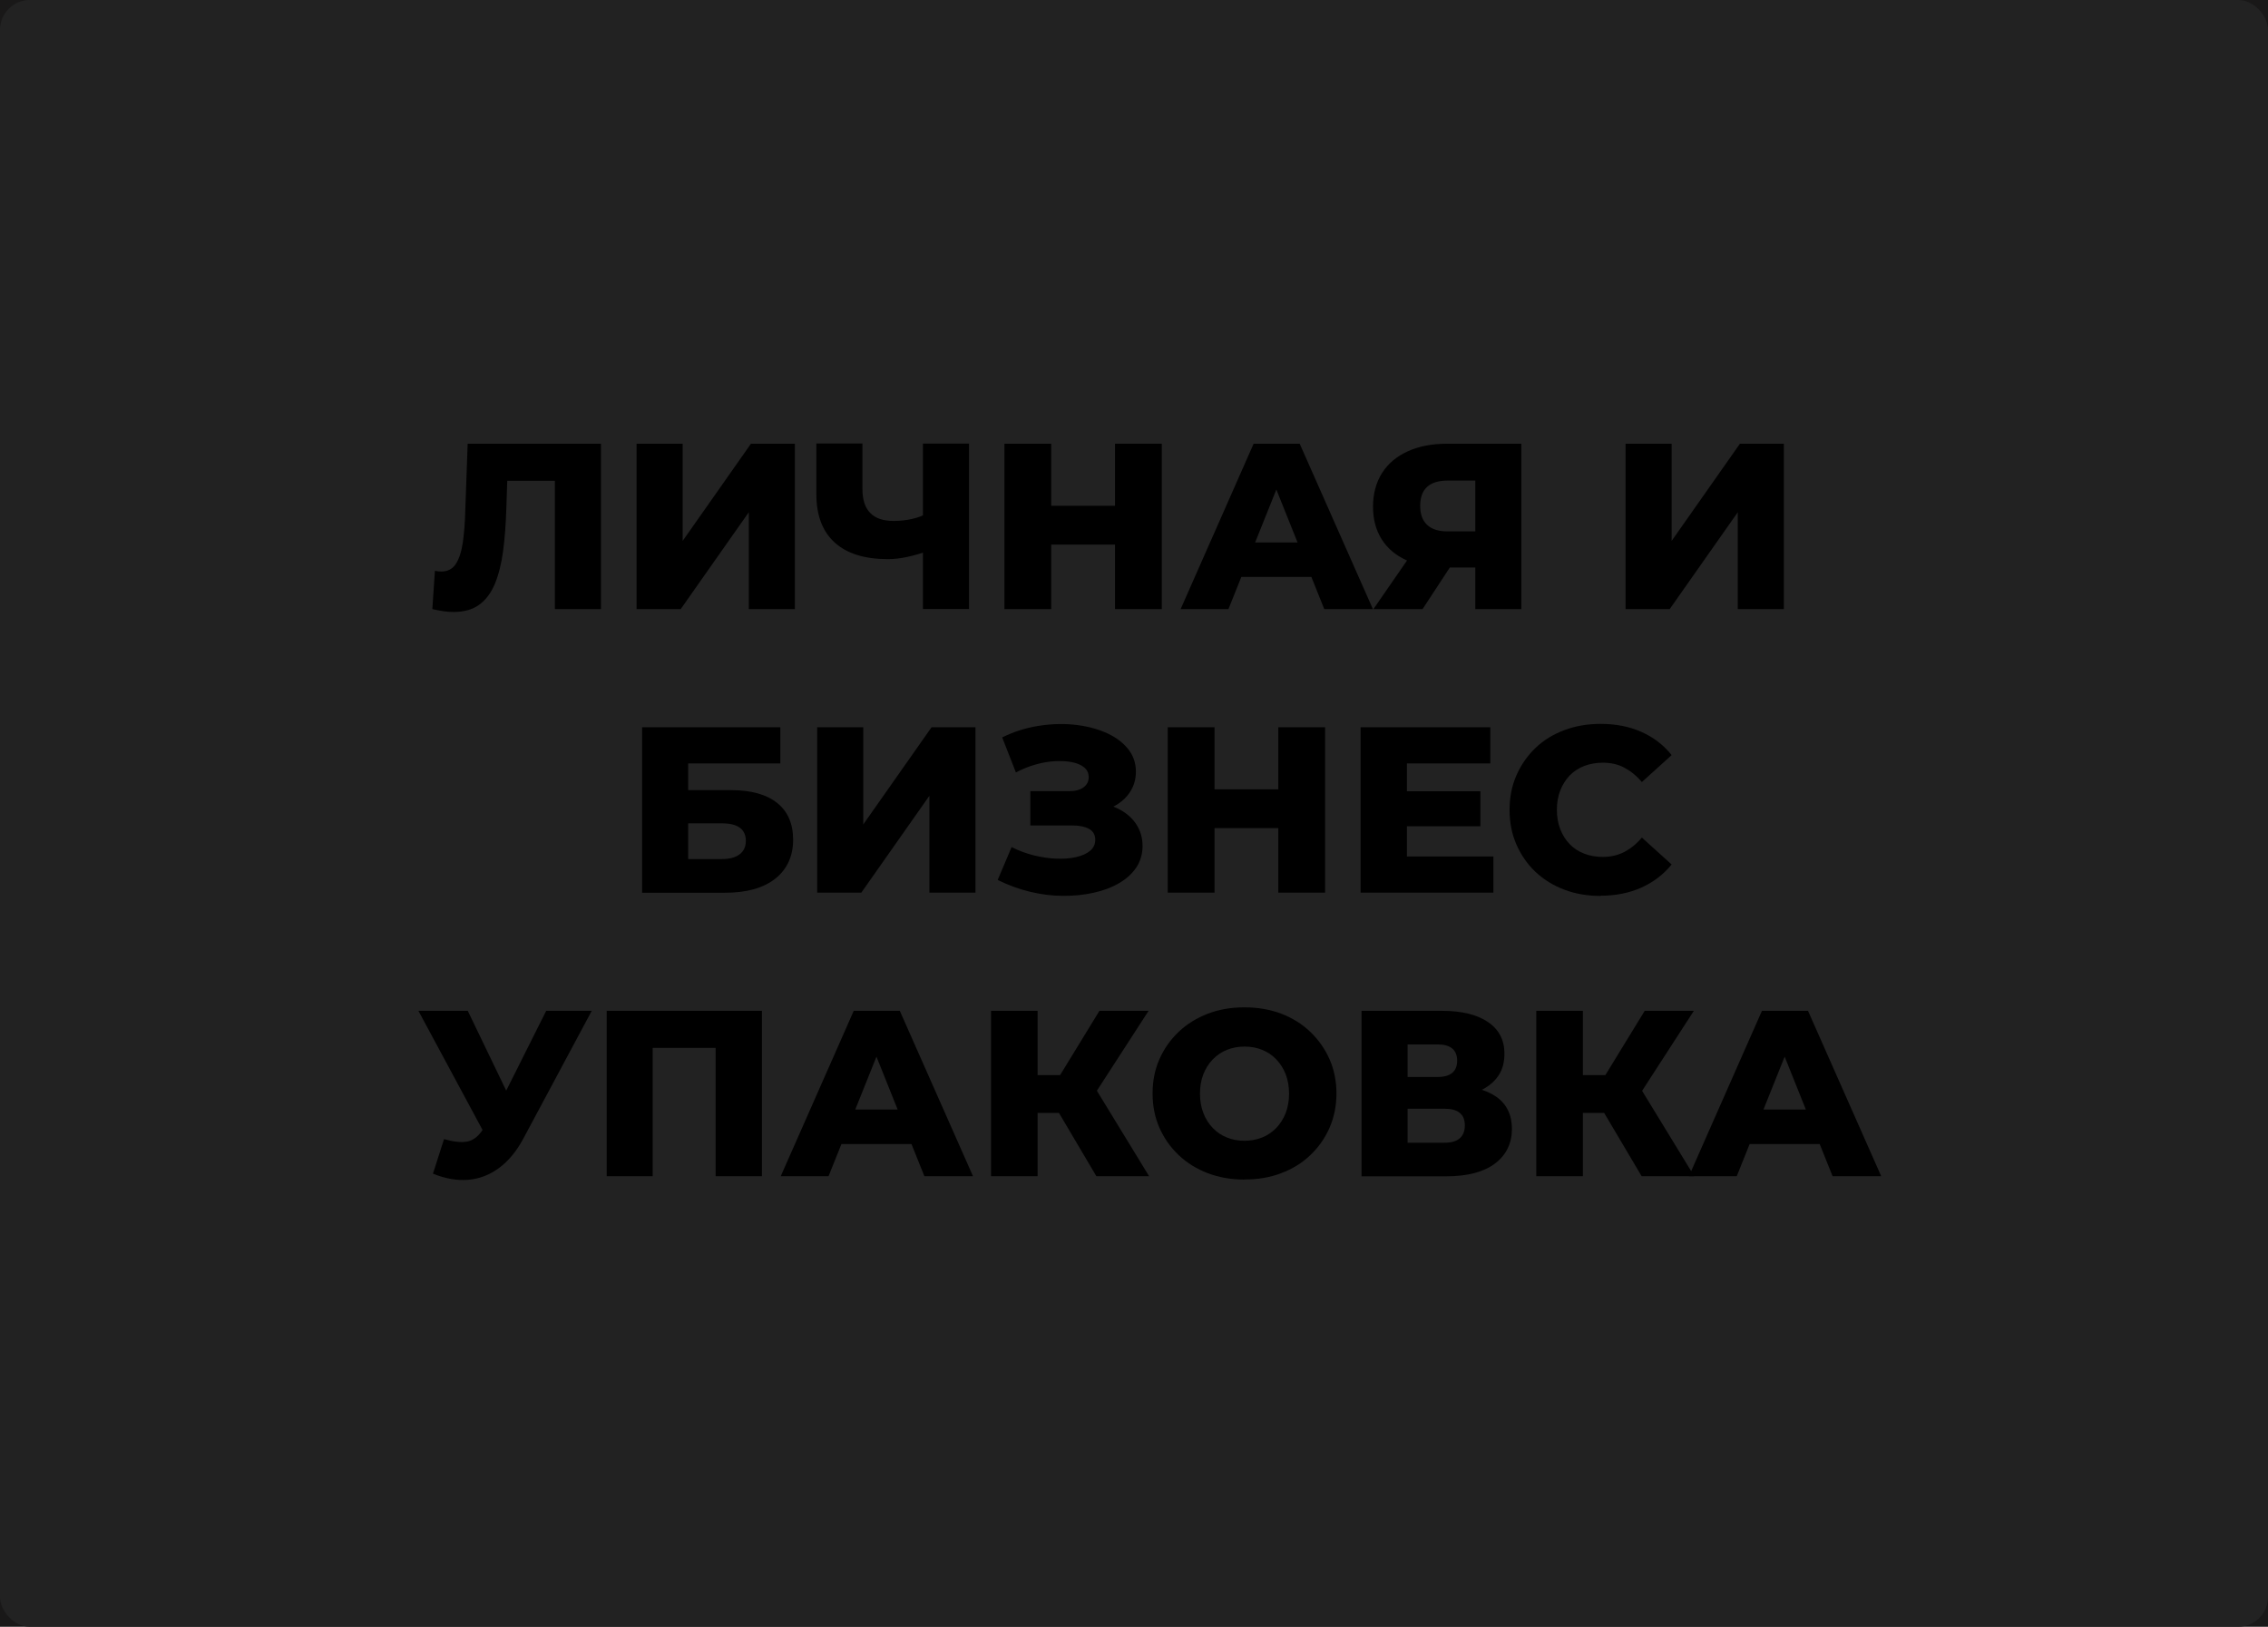 <?xml version="1.0" encoding="UTF-8"?> <svg xmlns="http://www.w3.org/2000/svg" id="Layer_1" data-name="Layer 1" viewBox="0 0 221.53 158.86"> <defs> <style> .cls-1 { fill: #222; } .cls-1, .cls-2, .cls-3 { stroke-width: 0px; } .cls-3 { fill: #191818; } </style> </defs> <rect class="cls-3" x="-179.25" y="-194.01" width="1201.29" height="559.51"></rect> <rect class="cls-1" y="0" width="221.53" height="158.86" rx="2.92" ry="2.92"></rect> <g> <path class="cls-2" d="m44.31,59.76c-.31,0-.63-.02-.98-.07-.35-.05-.71-.12-1.1-.21l.25-3.74c.21.05.42.07.62.07.63,0,1.11-.25,1.43-.75s.55-1.2.68-2.11c.13-.91.21-1.97.24-3.18l.23-6.44h13.02v16.15h-4.5v-13.55l.99,1.02h-6.53l.92-1.06-.12,3.69c-.05,1.57-.15,2.98-.32,4.24-.17,1.25-.44,2.32-.81,3.21-.37.88-.88,1.56-1.53,2.03-.65.47-1.49.7-2.5.7Z"></path> <path class="cls-2" d="m62.18,59.48v-16.15h4.5v9.49l6.67-9.49h4.29v16.15h-4.5v-9.46l-6.65,9.46h-4.32Z"></path> <path class="cls-2" d="m90.77,53.75c-.75.28-1.47.49-2.13.63-.67.15-1.31.22-1.93.22-2.26,0-3.99-.54-5.18-1.62s-1.79-2.65-1.79-4.71v-4.96h4.5v4.45c0,1.05.26,1.83.77,2.34.51.52,1.27.77,2.27.77.65,0,1.26-.07,1.83-.2.58-.13,1.09-.33,1.54-.61l.12,3.67Zm-.62,5.72v-16.15h4.5v16.15h-4.5Z"></path> <path class="cls-2" d="m102.68,59.48h-4.57v-16.15h4.57v16.15Zm6.55-6.3h-6.88v-3.79h6.88v3.79Zm-.32-9.85h4.57v16.15h-4.57v-16.15Z"></path> <path class="cls-2" d="m115.32,59.48l7.13-16.15h4.5l7.15,16.15h-4.75l-5.58-13.92h1.8l-5.58,13.92h-4.66Zm3.9-3.14l1.18-3.37h7.89l1.18,3.37h-10.25Z"></path> <path class="cls-2" d="m144.1,59.48v-5.01l1.08.95h-4.08c-1.45,0-2.69-.24-3.74-.72-1.05-.48-1.85-1.16-2.41-2.05-.56-.89-.84-1.95-.84-3.18s.3-2.37.89-3.29c.59-.92,1.43-1.62,2.51-2.11,1.08-.49,2.36-.74,3.82-.74h7.27v16.15h-4.5Zm-9.95,0l4.04-5.84h4.59l-3.83,5.84h-4.8Zm9.95-6.46v-7.22l1.08,1.13h-3.76c-.89,0-1.57.2-2.02.61s-.68,1.03-.68,1.86.23,1.43.68,1.86c.45.42,1.11.63,1.97.63h3.81l-1.08,1.13Z"></path> <path class="cls-2" d="m158.78,59.48v-16.15h4.5v9.49l6.67-9.49h4.29v16.15h-4.5v-9.46l-6.65,9.46h-4.32Z"></path> <path class="cls-2" d="m62.72,87.17v-16.15h13.5v3.53h-9v2.61h4.18c1.97,0,3.47.42,4.51,1.25,1.04.83,1.56,2.03,1.56,3.6s-.58,2.88-1.75,3.8-2.81,1.37-4.92,1.37h-8.08Zm4.5-3.28h3.28c.75,0,1.33-.15,1.74-.46.41-.31.61-.75.61-1.32,0-1.14-.79-1.71-2.35-1.71h-3.28v3.48Z"></path> <path class="cls-2" d="m79.82,87.17v-16.15h4.5v9.49l6.67-9.49h4.29v16.15h-4.5v-9.46l-6.65,9.46h-4.32Z"></path> <path class="cls-2" d="m97.45,85.93l1.36-3.21c.69.35,1.42.62,2.17.81.75.18,1.48.29,2.19.32.71.03,1.35-.02,1.93-.15.58-.13,1.03-.33,1.37-.61.34-.28.51-.64.51-1.08,0-.49-.21-.85-.61-1.07-.41-.22-.94-.33-1.6-.33h-4.13v-3.35h3.76c.62,0,1.09-.12,1.43-.37.34-.25.51-.58.51-.99s-.15-.72-.44-.96c-.29-.24-.68-.41-1.18-.51-.49-.1-1.05-.13-1.66-.1-.62.03-1.25.14-1.92.33s-1.3.45-1.91.77l-1.34-3.42c1.09-.54,2.24-.91,3.44-1.11,1.2-.2,2.37-.25,3.51-.14,1.14.11,2.17.36,3.09.75s1.66.91,2.2,1.56c.55.65.82,1.41.82,2.29,0,.77-.21,1.45-.62,2.05s-.98,1.07-1.69,1.41c-.71.34-1.52.51-2.45.51l.12-.97c1.06,0,1.99.18,2.78.55.79.37,1.41.87,1.85,1.51.44.64.66,1.37.66,2.2,0,.78-.21,1.48-.61,2.09-.41.61-.97,1.12-1.7,1.54-.72.42-1.55.73-2.48.93-.93.21-1.93.31-2.99.3-1.06,0-2.13-.14-3.22-.4-1.09-.26-2.13-.65-3.15-1.15Z"></path> <path class="cls-2" d="m118.63,87.17h-4.57v-16.15h4.57v16.15Zm6.55-6.3h-6.88v-3.79h6.88v3.79Zm-.32-9.85h4.57v16.15h-4.57v-16.15Z"></path> <path class="cls-2" d="m137.42,83.64h8.45v3.53h-12.97v-16.15h12.67v3.53h-8.15v9.09Zm-.32-6.37h7.5v3.42h-7.5v-3.42Z"></path> <path class="cls-2" d="m156.34,87.49c-1.28,0-2.46-.2-3.54-.61-1.08-.41-2.02-.99-2.82-1.74-.79-.75-1.41-1.64-1.86-2.67-.45-1.02-.67-2.15-.67-3.38s.22-2.36.67-3.38c.45-1.02,1.07-1.91,1.86-2.67s1.73-1.33,2.82-1.74c1.08-.41,2.27-.61,3.54-.61,1.49,0,2.83.26,4,.79,1.18.52,2.16,1.28,2.94,2.26l-2.91,2.63c-.52-.62-1.1-1.08-1.72-1.41s-1.32-.48-2.09-.48c-.66,0-1.27.11-1.82.32-.55.21-1.03.53-1.42.93-.39.41-.7.9-.92,1.46-.22.57-.33,1.2-.33,1.89s.11,1.32.33,1.89c.22.57.53,1.06.92,1.46.39.41.87.72,1.42.93.55.22,1.16.32,1.82.32.77,0,1.47-.16,2.09-.48s1.2-.79,1.72-1.41l2.91,2.63c-.79.97-1.77,1.72-2.94,2.25-1.18.53-2.51.8-4,.8Z"></path> <path class="cls-2" d="m48.25,112.42l-7.38-13.71h4.82l5.05,10.48-2.49,3.23Zm-4.87-1.18c.91.26,1.65.34,2.23.24.58-.1,1.09-.48,1.53-1.14l.79-1.15.39-.44,5.03-10.04h4.45l-6.69,12.49c-.66,1.23-1.45,2.18-2.37,2.86-.92.68-1.92,1.06-3.01,1.15-1.09.09-2.24-.11-3.44-.6l1.08-3.37Z"></path> <path class="cls-2" d="m59.26,114.86v-16.15h15.16v16.15h-4.52v-13.55l1.01,1.02h-8.15l.99-1.02v13.55h-4.5Z"></path> <path class="cls-2" d="m76.26,114.86l7.13-16.15h4.5l7.15,16.15h-4.75l-5.58-13.92h1.8l-5.58,13.92h-4.66Zm3.9-3.14l1.18-3.37h7.89l1.18,3.37h-10.25Z"></path> <path class="cls-2" d="m96.8,114.86v-16.15h4.55v16.15h-4.55Zm3.23-6.18v-3.69h5.86v3.69h-5.86Zm6.62-1.41l-4.22-.46,4.96-8.1h4.8l-5.54,8.56Zm.44,7.59l-4.54-7.68,3.67-2.17,6.02,9.85h-5.15Z"></path> <path class="cls-2" d="m121.56,115.19c-1.29,0-2.49-.21-3.58-.62-1.09-.42-2.04-1-2.85-1.77s-1.43-1.65-1.88-2.67c-.45-1.02-.67-2.13-.67-3.35s.22-2.33.67-3.35c.45-1.02,1.07-1.9,1.88-2.67s1.76-1.35,2.85-1.77c1.09-.42,2.28-.62,3.58-.62s2.5.21,3.59.62c1.08.42,2.03,1,2.83,1.77s1.43,1.65,1.88,2.67c.45,1.01.68,2.13.68,3.35s-.23,2.33-.68,3.36c-.45,1.02-1.08,1.91-1.88,2.67s-1.74,1.34-2.83,1.75c-1.08.42-2.28.62-3.59.62Zm0-3.79c.61,0,1.19-.11,1.72-.32.53-.21.99-.53,1.38-.93.39-.41.7-.9.92-1.46s.33-1.2.33-1.89-.11-1.34-.33-1.9c-.22-.56-.53-1.05-.92-1.45-.39-.41-.85-.72-1.38-.93-.53-.22-1.1-.32-1.72-.32s-1.19.11-1.72.32c-.53.21-.99.53-1.38.93-.39.41-.7.89-.92,1.45-.22.56-.33,1.2-.33,1.9s.11,1.32.33,1.89c.22.57.53,1.06.92,1.46.39.41.85.72,1.38.93.53.22,1.1.32,1.72.32Z"></path> <path class="cls-2" d="m132.99,114.86v-16.15h7.85c1.94,0,3.44.37,4.51,1.1s1.6,1.76,1.6,3.1-.5,2.33-1.5,3.08-2.34,1.12-4.02,1.12l.46-1.08c1.82,0,3.23.36,4.26,1.07,1.02.72,1.53,1.77,1.53,3.15s-.55,2.54-1.65,3.37c-1.1.83-2.69,1.25-4.77,1.25h-8.29Zm4.5-9.69h2.91c.65,0,1.13-.13,1.45-.4.32-.27.48-.67.48-1.19s-.16-.92-.48-1.19c-.32-.27-.81-.4-1.45-.4h-2.91v3.18Zm0,6.42h3.6c.66,0,1.16-.14,1.49-.43.33-.28.5-.7.5-1.26s-.17-.96-.5-1.23c-.33-.27-.83-.4-1.49-.4h-3.6v3.32Z"></path> <path class="cls-2" d="m150.06,114.86v-16.15h4.55v16.15h-4.55Zm3.23-6.18v-3.69h5.86v3.69h-5.86Zm6.62-1.41l-4.22-.46,4.96-8.1h4.8l-5.54,8.56Zm.44,7.59l-4.55-7.68,3.67-2.17,6.02,9.85h-5.15Z"></path> <path class="cls-2" d="m164.97,114.86l7.13-16.15h4.5l7.15,16.15h-4.75l-5.58-13.92h1.8l-5.58,13.92h-4.66Zm3.9-3.14l1.18-3.37h7.89l1.18,3.37h-10.25Z"></path> </g> </svg> 